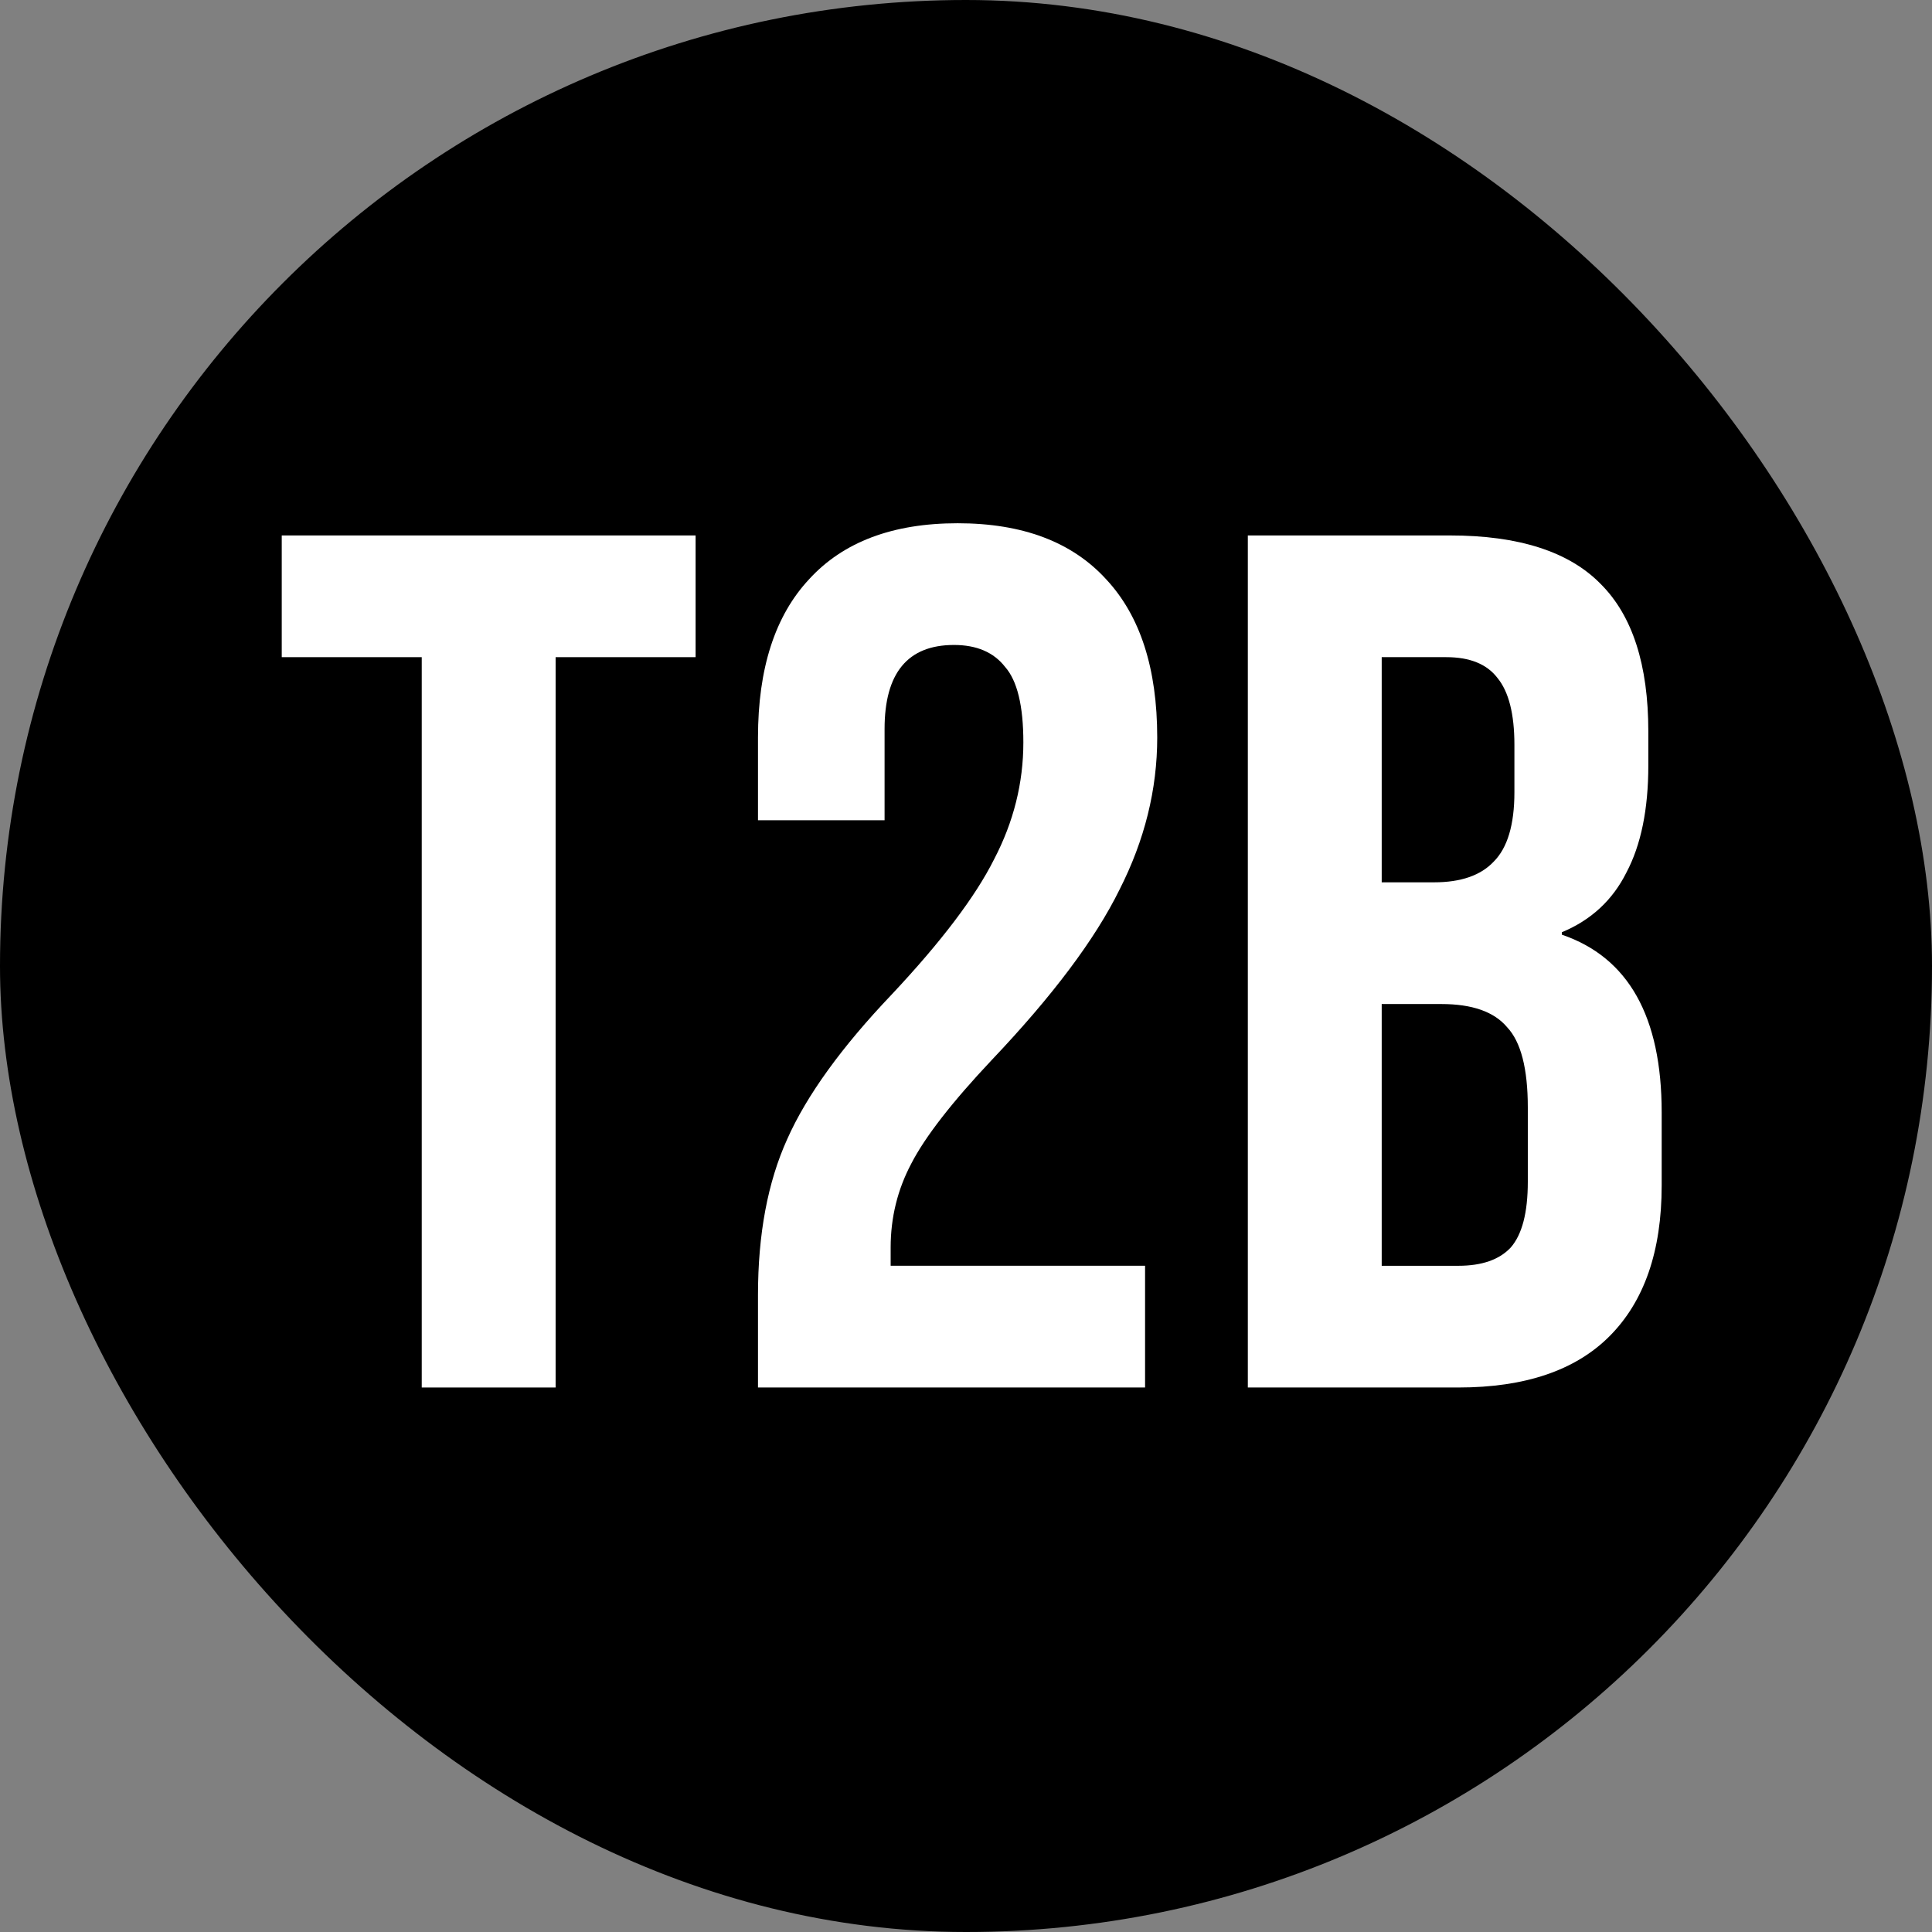 <?xml version="1.0" encoding="UTF-8"?> <svg xmlns="http://www.w3.org/2000/svg" width="48" height="48" viewBox="0 0 48 48" fill="none"><rect x="0" y="0" width="48" height="48" fill="#808080" stroke="none"/><rect width="48" height="48" rx="24" fill="black"></rect><path d="M31.002 13.303H36.022C37.736 13.303 38.986 13.706 39.772 14.512C40.558 15.298 40.952 16.518 40.952 18.171V19.018C40.952 20.107 40.77 20.994 40.407 21.679C40.064 22.365 39.53 22.859 38.804 23.161V23.222C40.458 23.786 41.284 25.258 41.284 27.637V29.452C41.284 31.085 40.851 32.335 39.984 33.202C39.137 34.048 37.887 34.472 36.234 34.472H31.002V13.303ZM35.629 21.921C36.294 21.921 36.788 21.75 37.111 21.407C37.453 21.064 37.625 20.49 37.625 19.683V18.504C37.625 17.738 37.484 17.183 37.202 16.841C36.939 16.498 36.516 16.327 35.931 16.327H34.328V21.921H35.629ZM36.234 31.448C36.818 31.448 37.252 31.296 37.534 30.994C37.816 30.671 37.958 30.127 37.958 29.361V27.516C37.958 26.548 37.786 25.883 37.443 25.52C37.121 25.137 36.577 24.945 35.81 24.945H34.328V31.448H36.234Z" fill="white"></path><path d="M18.832 32.173C18.832 30.661 19.074 29.371 19.558 28.302C20.042 27.214 20.909 26.014 22.159 24.703C23.388 23.393 24.235 22.274 24.699 21.347C25.183 20.419 25.425 19.452 25.425 18.444C25.425 17.536 25.273 16.911 24.971 16.569C24.689 16.206 24.265 16.024 23.701 16.024C22.552 16.024 21.977 16.72 21.977 18.111V20.379H18.832V18.323C18.832 16.609 19.255 15.298 20.102 14.391C20.949 13.464 22.179 13 23.792 13C25.405 13 26.634 13.464 27.481 14.391C28.328 15.298 28.751 16.609 28.751 18.323C28.751 19.613 28.439 20.873 27.814 22.103C27.209 23.333 26.151 24.744 24.638 26.337C23.651 27.385 22.985 28.242 22.642 28.907C22.3 29.552 22.128 30.248 22.128 30.994V31.447H28.449V34.472H18.832V32.173Z" fill="white"></path><path d="M10.478 16.327H7V13.303H17.282V16.327H13.804V34.472H10.478V16.327Z" fill="white"></path></svg> 